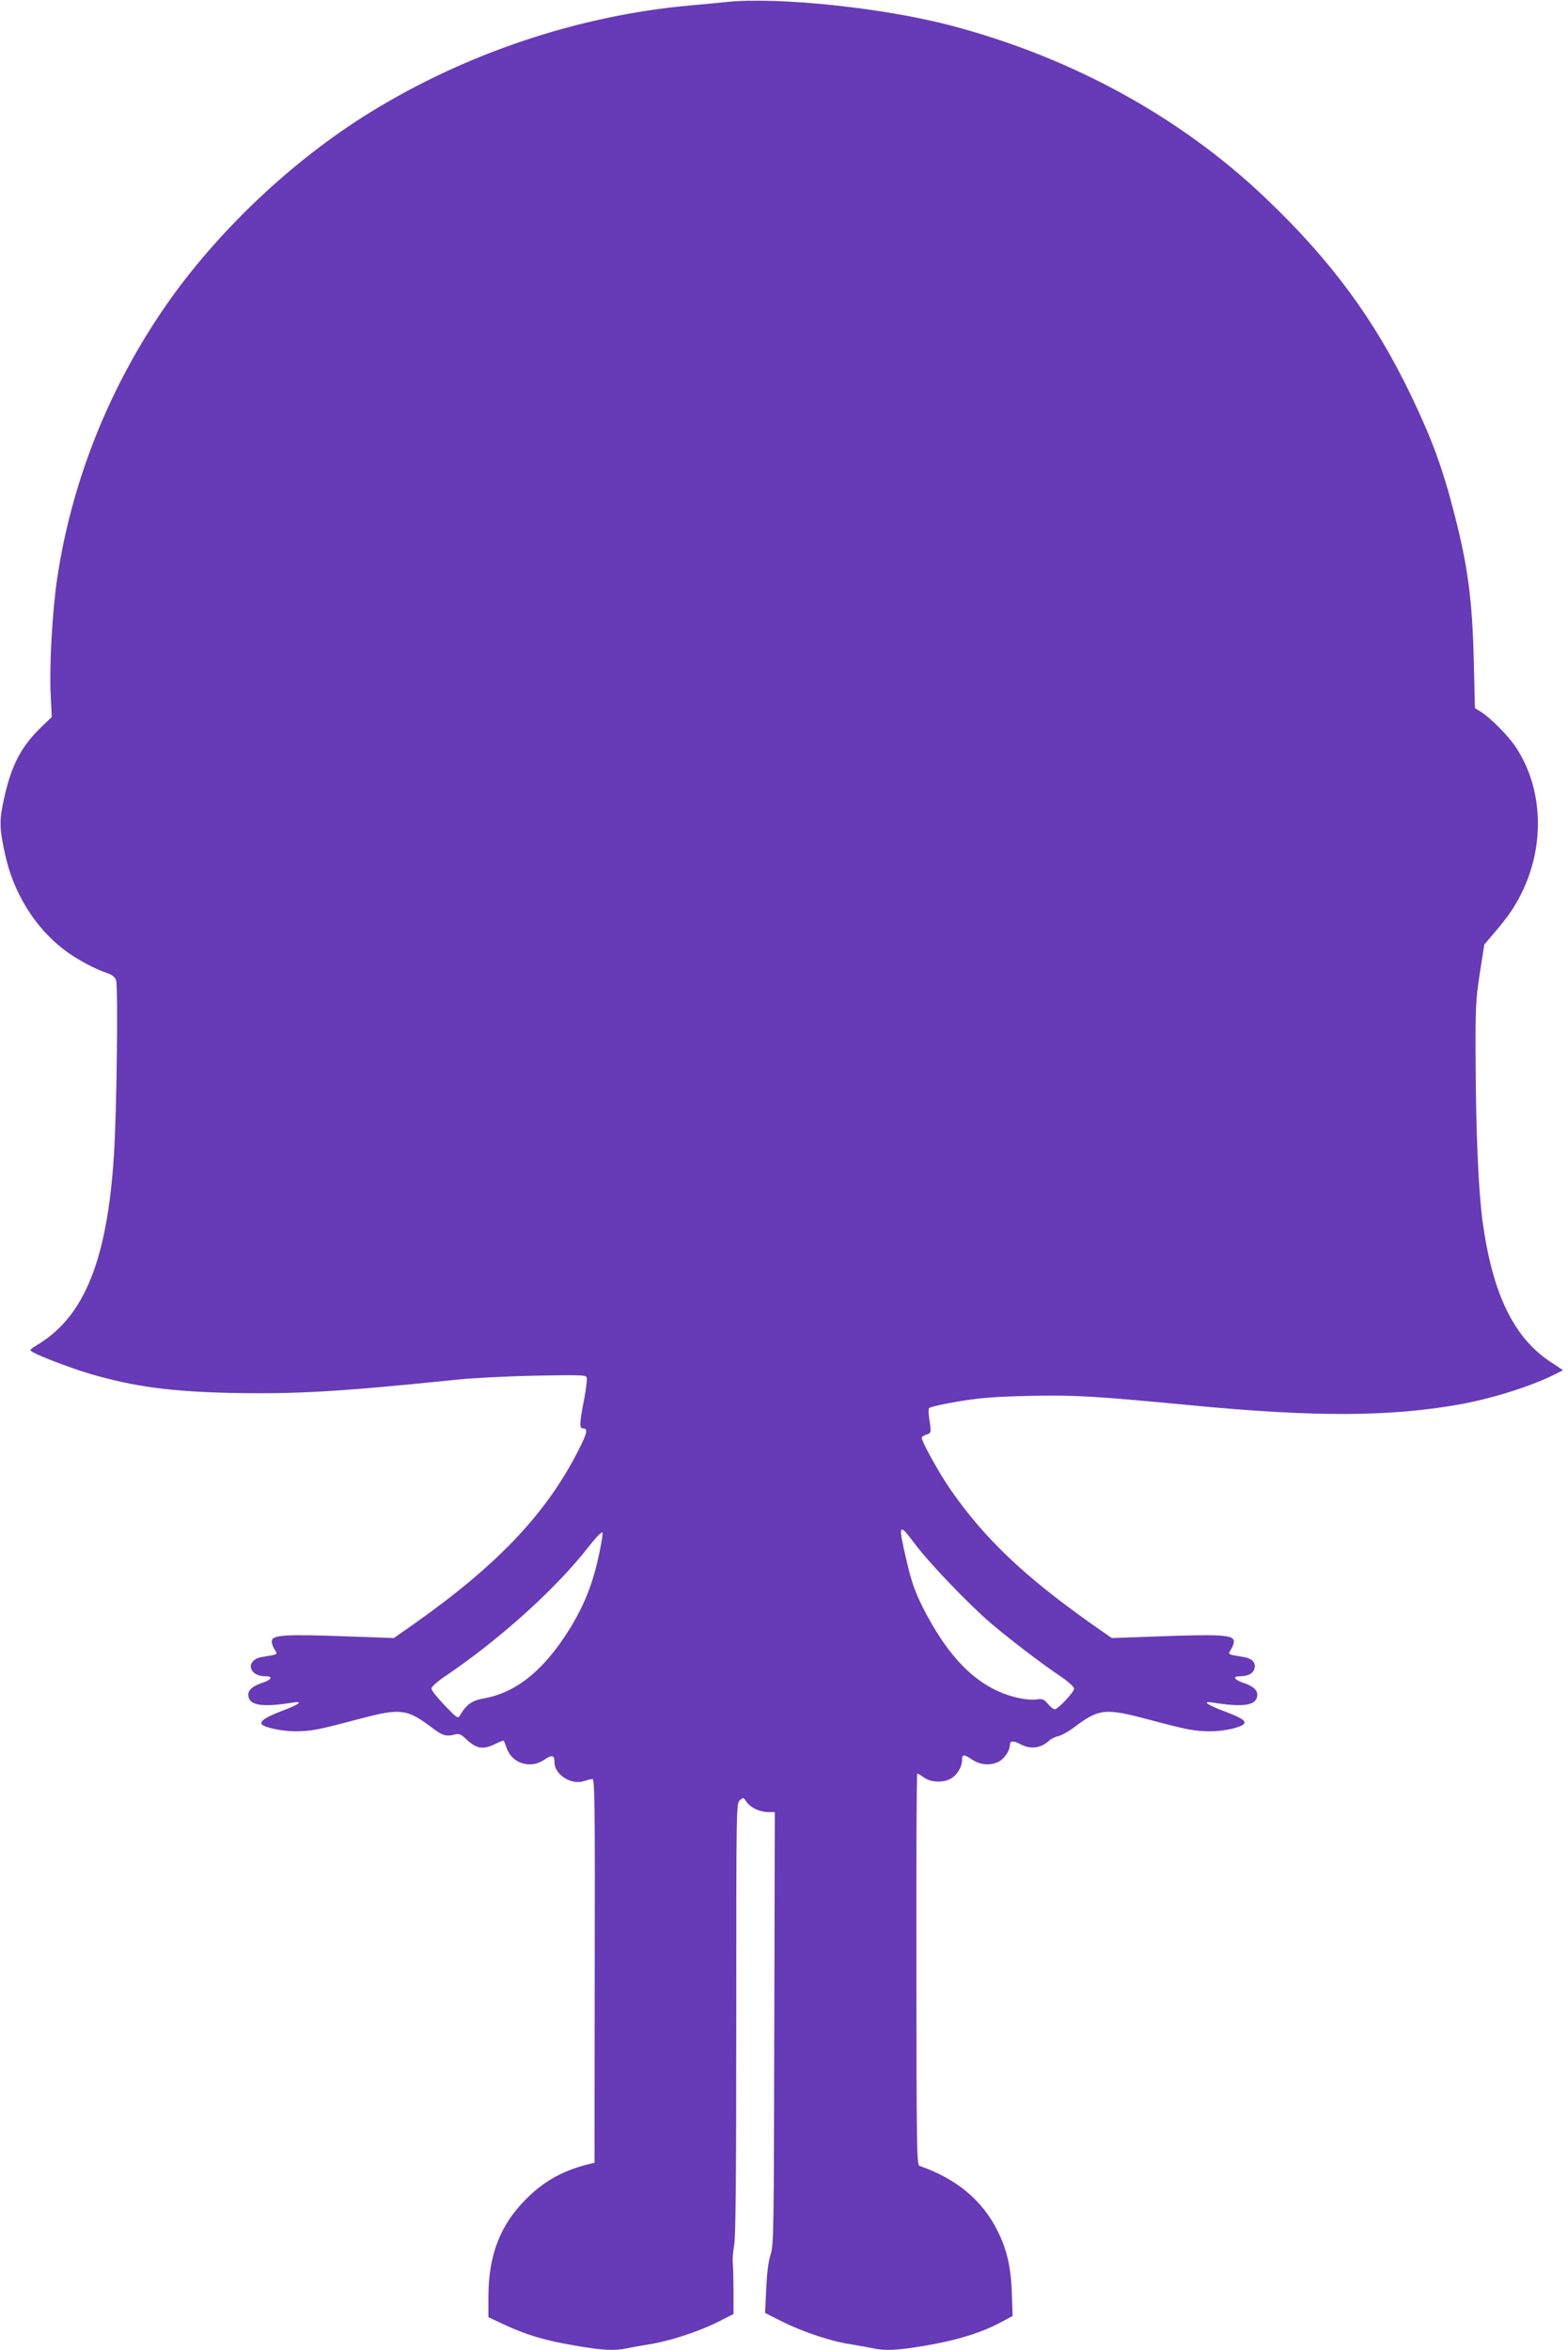 <?xml version="1.0" standalone="no"?>
<!DOCTYPE svg PUBLIC "-//W3C//DTD SVG 20010904//EN"
 "http://www.w3.org/TR/2001/REC-SVG-20010904/DTD/svg10.dtd">
<svg version="1.0" xmlns="http://www.w3.org/2000/svg"
 width="854pt" height="1280pt" viewBox="0 0 854 1280"
 preserveAspectRatio="xMidYMid meet">
<g transform="translate(0,1280) scale(0.1,-0.1)"
fill="#673ab7" stroke="none">
<path d="M3955 12789 c-44 -5 -134 -13 -200 -19 -606 -55 -1220 -261 -1742
-584 -424 -262 -832 -649 -1113 -1055 -309 -448 -512 -960 -590 -1491 -25
-173 -42 -471 -34 -625 l6 -120 -57 -55 c-108 -104 -162 -206 -201 -381 -29
-127 -28 -167 4 -314 46 -210 164 -400 325 -521 65 -49 166 -103 230 -124 26
-8 42 -21 49 -38 12 -32 4 -726 -12 -962 -37 -562 -160 -867 -410 -1021 -52
-32 -52 -32 -29 -45 44 -25 223 -92 313 -118 238 -69 436 -96 771 -103 351 -7
584 7 1220 72 83 9 275 19 427 22 243 5 278 4 283 -9 4 -9 -3 -64 -14 -122
-25 -127 -26 -156 -7 -156 29 0 26 -21 -20 -112 -174 -347 -440 -629 -899
-953 l-110 -77 -225 8 c-374 14 -440 10 -440 -27 0 -11 7 -31 16 -44 18 -27
19 -26 -67 -40 -93 -14 -79 -105 16 -105 43 0 36 -18 -14 -35 -61 -20 -86 -45
-77 -79 11 -46 81 -55 237 -30 65 11 41 -9 -56 -45 -86 -33 -120 -55 -110 -72
11 -17 110 -39 181 -39 86 0 124 7 349 67 227 60 261 56 396 -46 58 -44 79
-51 124 -39 24 7 34 3 60 -21 60 -57 94 -63 162 -30 24 12 45 20 47 18 1 -2 9
-22 17 -44 30 -81 129 -111 203 -60 43 29 56 26 56 -15 0 -66 93 -125 161
-101 17 6 38 11 46 11 12 0 14 -157 12 -1045 l-1 -1045 -41 -10 c-133 -34
-237 -92 -330 -186 -143 -142 -206 -306 -207 -532 l0 -113 83 -39 c121 -57
225 -88 384 -115 153 -27 220 -30 286 -16 23 5 78 15 122 22 106 16 270 69
375 122 l85 43 0 119 c0 66 -2 138 -4 160 -2 22 2 67 8 100 8 43 11 391 11
1231 0 1145 0 1171 19 1188 19 17 20 17 36 -7 21 -32 73 -57 119 -57 l36 0 -3
-1177 c-2 -1102 -3 -1182 -20 -1233 -12 -36 -20 -101 -24 -187 l-6 -131 93
-47 c114 -57 267 -108 375 -124 44 -7 99 -17 122 -22 66 -14 133 -11 289 16
165 28 297 69 399 123 l70 37 -4 120 c-4 141 -26 240 -76 340 -83 170 -225
288 -427 358 -15 5 -16 90 -17 1071 -1 586 1 1066 5 1066 3 0 20 -10 37 -22
39 -28 110 -29 150 -3 33 21 57 64 57 100 0 31 10 31 56 0 43 -29 100 -33 144
-10 30 15 60 61 60 89 0 25 18 27 57 6 56 -30 111 -23 158 20 11 10 34 21 50
24 17 4 55 25 84 47 135 102 169 106 396 46 225 -60 263 -67 349 -67 74 0 170
22 182 42 10 16 -19 34 -113 69 -95 36 -118 56 -54 45 156 -25 226 -16 237 30
9 34 -16 59 -77 79 -49 17 -57 35 -16 35 43 0 69 13 78 38 13 33 -11 60 -60
67 -86 14 -85 13 -67 40 9 13 16 33 16 44 0 37 -66 41 -440 27 l-225 -8 -110
77 c-365 258 -583 465 -767 730 -58 82 -158 263 -158 283 0 6 11 14 25 18 27
7 28 13 16 86 -4 26 -5 52 -1 58 4 6 76 23 161 37 123 20 202 26 389 30 245 5
338 0 875 -51 676 -65 1083 -63 1461 4 182 32 401 102 528 167 l39 20 -71 47
c-198 132 -313 369 -367 761 -22 160 -36 474 -38 845 -2 320 0 357 22 505 l25
160 56 66 c78 91 116 148 157 235 118 256 103 554 -39 771 -41 64 -144 167
-196 198 l-29 18 -6 256 c-8 331 -32 516 -107 806 -64 249 -122 406 -236 643
-197 411 -434 733 -790 1072 -461 440 -1050 764 -1704 938 -369 99 -952 160
-1235 131z m1030 -8401 c75 -100 288 -323 409 -427 107 -91 273 -218 380 -290
44 -30 76 -59 76 -68 0 -20 -88 -113 -106 -113 -7 0 -23 13 -37 30 -21 25 -30
28 -59 24 -49 -8 -143 12 -216 46 -157 73 -287 220 -407 457 -44 89 -61 138
-89 259 -46 197 -42 204 49 82z m-1729 -84 c-36 -159 -90 -282 -181 -419 -133
-199 -275 -307 -441 -336 -64 -11 -94 -33 -130 -94 -9 -17 -18 -11 -82 56 -39
41 -72 82 -72 91 0 11 30 38 76 69 295 199 604 478 778 702 38 49 72 85 77 80
4 -4 -7 -72 -25 -149z"/>
</g>
</svg>
